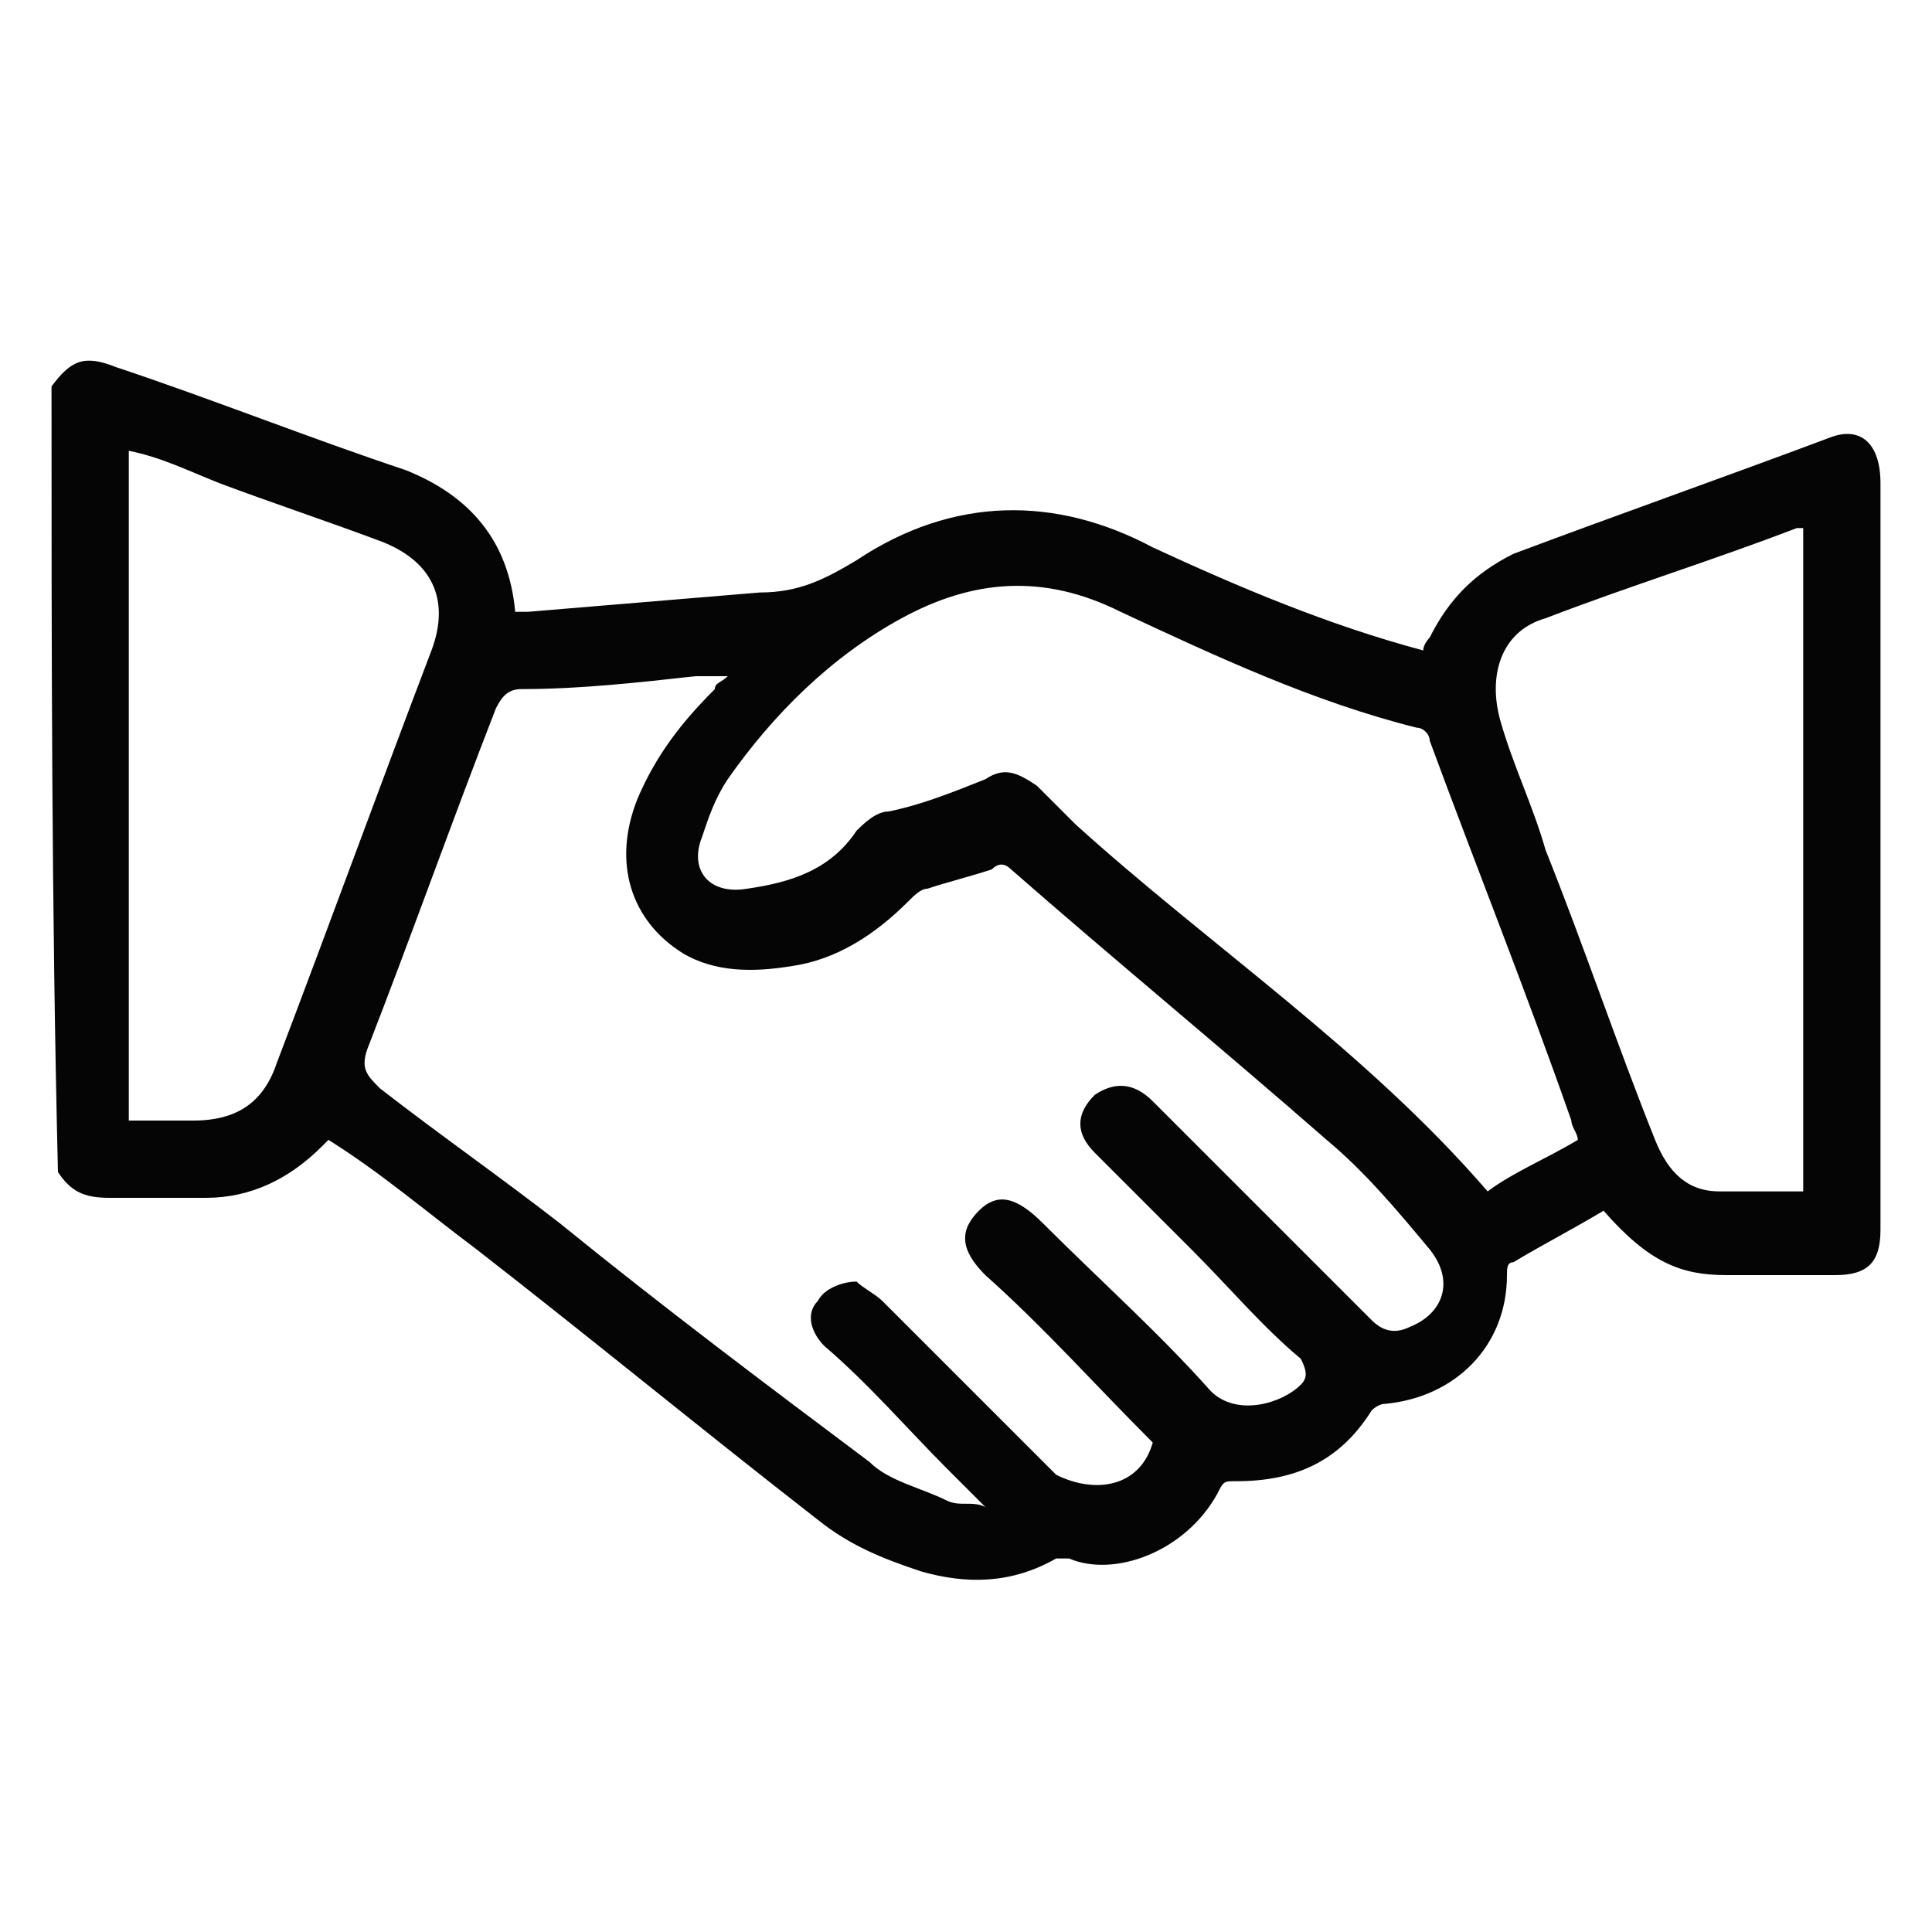 <?xml version="1.0" encoding="utf-8"?>
<!-- Generator: Adobe Illustrator 27.5.0, SVG Export Plug-In . SVG Version: 6.00 Build 0)  -->
<svg version="1.1" id="Capa_1" xmlns="http://www.w3.org/2000/svg" xmlns:xlink="http://www.w3.org/1999/xlink" x="0px" y="0px"
	 viewBox="0 0 30 30" style="enable-background:new 0 0 30 30;" xml:space="preserve">
<style type="text/css">
	.st0{display:none;}
	.st1{display:inline;}
	.st2{fill:#050505;}
	.st3{fill:#F40F21;}
	.st4{fill:#030022;}
</style>
<g class="st0">
	<g class="st1">
		<path class="st2" d="M14.9,21.5c-3.6,0-6.5-2.9-6.5-6.5s2.9-6.5,6.5-6.5s6.5,2.9,6.5,6.5S18.5,21.5,14.9,21.5z M14.9,9.3
			c-3.1,0-5.7,2.5-5.7,5.7s2.5,5.7,5.7,5.7s5.7-2.5,5.7-5.7S18,9.3,14.9,9.3z"/>
	</g>
	<g class="st1">
		<path class="st2" d="M15.6,27.2h-1.4c-1,0-1.8-0.8-1.8-1.8v-1.2c-0.8-0.2-1.5-0.5-2.2-0.9l-0.8,0.8c-0.7,0.7-1.9,0.7-2.6,0l-1-1
			c-0.7-0.7-0.7-1.9,0-2.6l0.8-0.8c-0.4-0.7-0.7-1.4-0.9-2.2H4.5c-1,0-1.8-0.8-1.8-1.8v-1.4c0-1,0.8-1.8,1.8-1.8h1.2
			c0.2-0.8,0.5-1.5,0.9-2.2L5.8,9.4C5.4,9.1,5.2,8.6,5.2,8.1s0.2-0.9,0.5-1.3l1-1c0.7-0.7,1.9-0.7,2.6,0l0.8,0.8
			c0.7-0.4,1.4-0.7,2.2-0.9V4.6c0-1,0.8-1.8,1.8-1.8h1.4c1,0,1.8,0.8,1.8,1.8v1.2c0.8,0.2,1.5,0.5,2.2,0.9l0.8-0.8
			c0.7-0.7,1.9-0.7,2.6,0l1,1c0.3,0.3,0.5,0.8,0.5,1.3S24.4,9.1,24,9.4l-0.8,0.8c0.4,0.7,0.7,1.4,0.9,2.2h1.2c1,0,1.8,0.8,1.8,1.8
			v1.4c0,1-0.8,1.8-1.8,1.8h-1.2c-0.2,0.8-0.5,1.5-0.9,2.2l0.8,0.8c0.7,0.7,0.7,1.9,0,2.6l-1,1c-0.7,0.7-1.9,0.7-2.6,0l-0.8-0.8
			c-0.7,0.4-1.4,0.7-2.2,0.9v1.2C17.4,26.4,16.6,27.2,15.6,27.2z M10.1,22.4c0.1,0,0.1,0,0.2,0.1c0.8,0.5,1.6,0.8,2.6,1.1
			c0.2,0,0.3,0.2,0.3,0.4v1.5c0,0.6,0.5,1,1,1h1.4c0.6,0,1-0.5,1-1v-1.5c0-0.2,0.1-0.3,0.3-0.4c0.9-0.2,1.8-0.6,2.6-1.1
			c0.2-0.1,0.4-0.1,0.5,0.1l1,1c0.4,0.4,1,0.4,1.4,0l1-1c0.4-0.4,0.4-1,0-1.4l-1-1c-0.1-0.1-0.2-0.3-0.1-0.5
			c0.5-0.8,0.8-1.6,1.1-2.6c0-0.2,0.2-0.3,0.4-0.3h1.5c0.6,0,1-0.5,1-1v-1.4c0-0.6-0.5-1-1-1h-1.5c-0.2,0-0.3-0.1-0.4-0.3
			c-0.2-0.9-0.6-1.8-1.1-2.6c-0.1-0.2-0.1-0.4,0.1-0.5l1.1-1.1c0.2-0.2,0.3-0.5,0.3-0.7c0-0.3-0.1-0.5-0.3-0.7l-1-1
			c-0.4-0.4-1-0.4-1.4,0L20,7.5c-0.1,0.1-0.3,0.2-0.5,0.1c-0.8-0.5-1.6-0.8-2.6-1.1c-0.2,0-0.3-0.2-0.3-0.4V4.6c0-0.6-0.5-1-1-1
			h-1.4c-0.6,0-1,0.5-1,1v1.5c0,0.2-0.1,0.3-0.3,0.4c-0.9,0.2-1.8,0.6-2.6,1.1C10.2,7.7,10,7.6,9.8,7.5L8.8,6.4C8.4,6,7.7,6,7.3,6.4
			l-1,1C6.1,7.6,6,7.9,6,8.1c0,0.3,0.1,0.5,0.3,0.7l1.1,1.1c0.1,0.1,0.2,0.3,0.1,0.5C7,11.2,6.6,12.1,6.4,13c0,0.2-0.2,0.3-0.4,0.3
			H4.5c-0.6,0-1,0.5-1,1v1.4c0,0.6,0.5,1,1,1H6c0.2,0,0.3,0.1,0.4,0.3c0.2,0.9,0.6,1.8,1.1,2.6c0.1,0.2,0.1,0.4-0.1,0.5l-1,1
			c-0.4,0.4-0.4,1,0,1.4l1,1c0.4,0.4,1,0.4,1.4,0l1-1C9.9,22.4,10,22.4,10.1,22.4z"/>
	</g>
</g>
<path class="st3" d="M36.5,13.4c0,0,0,0.1,0,0.1h11.7c0,0,0,0,0,0c0-0.2-0.1-0.3-0.1-0.5c0,0,0,0,0,0C48,12.9,48,12.8,48,12.8H36.4
	C36.4,13,36.5,13.2,36.5,13.4z"/>
<g class="st0">
	<g class="st1">
		<path class="st4" d="M28.5,9.5c0-0.9-0.7-1.6-1.6-1.9c-0.5-0.1-1-0.3-1.5-0.4c-0.1,0-0.2,0-0.2-0.1c0-0.1,0-0.2,0.1-0.3
			C25.9,6.5,26,6,26,5.3V3.1c0-0.7-0.2-1.2-0.7-1.7c-0.7-0.7-1.6-1-2.6-0.7c-1,0.4-1.7,1-1.8,2.1c-0.1,0.8-0.1,1.7-0.1,2.5
			c0,0.7,0.2,1.3,0.7,1.8c0.2,0.1,0.1,0.3-0.1,0.4c-0.5,0.1-1,0.3-1.5,0.4c-0.2,0.1-0.4,0.1-0.6,0.2c0.2,0.2,0.4,0.4,0.6,0.6
			c0,0,0,0.1,0,0.1c0.1,0,0.2-0.1,0.3-0.1c0.6-0.2,1.2-0.3,1.8-0.5c0.4-0.1,0.5-0.2,0.5-0.6V7c0-0.3-0.1-0.5-0.4-0.7
			c-0.3-0.2-0.5-0.4-0.5-0.7V2.8c0-0.8,0.7-1.5,1.6-1.5c0.8,0,1.7,0.7,1.7,1.5v2.6c0,0.4-0.1,0.7-0.4,0.8c-0.4,0.3-0.5,0.6-0.5,0.9
			v0.3c0,0.4,0.1,0.5,0.5,0.6c0.6,0.2,1.2,0.3,1.8,0.5c0.7,0.2,1.1,0.7,1.1,1.4v2.3h0.9C28.5,12.1,28.6,10.3,28.5,9.5z"/>
		<path class="st4" d="M10,7.6c0,0-0.1,0-0.1,0c-0.5-0.1-1-0.3-1.5-0.4c-0.1,0-0.2-0.1-0.2-0.1c0-0.1,0-0.2,0.1-0.3
			C8.9,6.4,9,5.9,9,5.2V3c0-0.5-0.2-0.9-0.4-1.3C8.1,0.8,7.1,0.3,6,0.5c-1,0.2-1.9,1.1-2,2.1v2.9c0.1,0.6,0.3,1,0.7,1.4
			C4.9,7,4.9,7.1,4.9,7.2c0,0-0.1,0.1-0.2,0.1c-0.5,0.1-1,0.3-1.5,0.4c-1,0.3-1.7,1.1-1.7,2.1v2.3h0.8V9.9c0-0.8,0.3-1.3,1.1-1.5
			C4,8.2,4.7,8.1,5.2,7.9c0.4-0.1,0.5-0.2,0.5-0.6V6.8c0-0.3-0.1-0.5-0.4-0.7C5,6,4.9,5.7,4.9,5.4V2.6c0-0.8,0.7-1.5,1.6-1.5
			C7.3,1,8.1,1.7,8.1,2.5v2.6C8.1,5.5,8,5.8,7.7,6C7.3,6.3,7.3,6.6,7.3,7v0.3c0,0.4,0.1,0.5,0.5,0.6C8.3,8,8.8,8.1,9.4,8.3
			C9.5,8,9.7,7.8,10,7.6z"/>
	</g>
	<g class="st1">
		<path class="st4" d="M24,25.5c-0.5-0.8-1-1.8-1.4-2.6c-0.5-0.8-2.3-4.2-2.5-4.6c0-0.1,0.1-0.2,0.2-0.4c1.4-1.7,2-3.6,1.8-5.7
			c-0.2-1.9-1.1-3.6-2.5-4.8c-2.4-1.9-5-2.4-7.9-1.2c-3.2,1.3-4.9,4.4-4.4,7.9c0.2,2.1,1.4,3.9,3.3,5.1c1.4,1,3,1.3,4.8,1.1
			c0,0,0.2,0,0.2,0.1c0.4,0.5,2.3,3.9,2.7,4.8c0.6,1.1,1.2,2.1,1.8,3.2c0.7,1.3,2.4,1.5,3.5,0.6c0.4-0.4,0.6-0.8,0.7-1.3
			C24.4,27.4,24.6,26.7,24,25.5z M14.6,19.3c-3.6,0-6.4-2.9-6.5-6.4C8,9.3,10.9,6.4,14.5,6.4s6.5,2.9,6.5,6.4
			C21.2,16.4,18.2,19.3,14.6,19.3z M23.3,27.9c-0.4,0.8-1.5,1.1-2.1,0.2c-0.1-0.1-4.3-7.7-4.5-8.1c0.8-0.5,1.7-0.8,2.5-1.3
			c0.2,0.4,3.6,6.9,4,7.7C23.4,27,23.6,27.4,23.3,27.9z"/>
	</g>
	<g class="st1">
		<path class="st4" d="M19.8,17.9c-0.3,0-0.6,0-0.8,0c0-0.1,0-0.2,0-0.3c0-0.7,0-1.4,0-2.1c0-0.7-0.4-1.2-1-1.4
			c-0.7-0.2-1.2-0.3-1.9-0.5c-0.4-0.1-0.5-0.2-0.5-0.6c0-0.1,0-0.2,0-0.3c0-0.4,0-0.7,0.5-1c0.3-0.2,0.4-0.5,0.4-0.8
			c0-0.8,0-1.8,0-2.6c0-0.8-0.8-1.5-1.7-1.4c-0.8,0-1.6,0.7-1.6,1.5c0,0.9,0,1.9,0,2.8c0,0.3,0.2,0.6,0.5,0.7
			c0.3,0.2,0.4,0.4,0.4,0.7c0,0.2,0,0.4,0,0.6c0,0.4-0.1,0.5-0.5,0.6c-0.6,0.2-1.2,0.3-1.8,0.5c-0.8,0.2-1.1,0.7-1.1,1.5
			c0,0.7,0,1.5,0,2.2c-0.3,0-0.6,0-0.8,0c0-0.3,0-0.6,0-0.7c0-0.6,0-1,0-1.6c0-1,0.7-1.9,1.7-2.1c0.5-0.1,1-0.3,1.5-0.4
			c0.1,0,0.2-0.1,0.2-0.1c0-0.1,0-0.2-0.1-0.3c-0.5-0.4-0.7-0.8-0.7-1.4c0-0.9,0-2,0-2.9c0.1-1,0.9-2,2-2.1c1.1-0.2,2.1,0.3,2.7,1.2
			c0.2,0.4,0.4,0.8,0.4,1.3c0,0.7,0,1.5,0,2.2c0,0.7-0.2,1.2-0.7,1.6c-0.1,0.1-0.1,0.2-0.1,0.3c0,0,0.1,0.1,0.2,0.1
			c0.5,0.1,1,0.3,1.5,0.4c1,0.3,1.7,1,1.7,2.1C19.9,16.3,19.9,17.1,19.8,17.9C19.8,17.8,19.8,17.8,19.8,17.9z"/>
	</g>
</g>
<g class="st0">
	<g class="st1">
		<path class="st4" d="M12.8,24.8c-4.2,0-7.7-3.4-7.7-7.7c0-4.2,3.4-7.7,7.7-7.7c4.2,0,7.7,3.4,7.7,7.7C20.5,21.4,17,24.8,12.8,24.8
			z M12.8,10.4c-3.7,0-6.7,3-6.7,6.7c0,3.7,3,6.7,6.7,6.7c3.7,0,6.7-3,6.7-6.7C19.6,13.4,16.5,10.4,12.8,10.4z"/>
	</g>
	<g class="st1">
		<path class="st4" d="M12.8,20.2c-1.7,0-3.1-1.4-3.1-3.1c0-1.7,1.4-3.1,3.1-3.1c1.7,0,3.1,1.4,3.1,3.1
			C15.9,18.8,14.5,20.2,12.8,20.2z M12.8,15c-1.2,0-2.1,1-2.1,2.1c0,1.2,1,2.1,2.1,2.1s2.1-1,2.1-2.1C15,16,14,15,12.8,15z"/>
	</g>
	<g class="st1">
		<path class="st4" d="M12.8,29.4c-6.8,0-12.3-5.5-12.3-12.3S6.1,4.9,12.8,4.9c6.8,0,12.3,5.5,12.3,12.3S19.6,29.4,12.8,29.4z
			 M12.8,5.8c-6.3,0-11.3,5.1-11.3,11.3c0,6.3,5.1,11.3,11.3,11.3s11.3-5.1,11.3-11.3C24.2,10.9,19.1,5.8,12.8,5.8z"/>
	</g>
	<g class="st1">
		<path class="st4" d="M12.8,17.6c-0.1,0-0.2,0-0.3-0.1c-0.2-0.2-0.2-0.5,0-0.6L26.2,3.1c0.2-0.2,0.5-0.2,0.6,0
			c0.2,0.2,0.2,0.5,0,0.6L13.1,17.5C13.1,17.6,12.9,17.6,12.8,17.6z"/>
	</g>
	<g class="st1">
		<path class="st4" d="M22.8,7.6c-0.3,0-0.5-0.2-0.5-0.5v-4c0-0.3,0.2-0.5,0.5-0.5s0.5,0.2,0.5,0.5v4C23.3,7.4,23.1,7.6,22.8,7.6z"
			/>
	</g>
	<g class="st1">
		<path class="st4" d="M24.9,5.5c-0.3,0-0.5-0.2-0.5-0.5V1c0-0.3,0.2-0.5,0.5-0.5s0.5,0.2,0.5,0.5v4C25.4,5.3,25.2,5.5,24.9,5.5z"/>
	</g>
	<g class="st1">
		<path class="st4" d="M26.9,7.6h-4c-0.3,0-0.5-0.2-0.5-0.5s0.2-0.5,0.5-0.5h4c0.3,0,0.5,0.2,0.5,0.5S27.1,7.6,26.9,7.6z"/>
	</g>
	<g class="st1">
		<path class="st4" d="M29,5.5h-4c-0.3,0-0.5-0.2-0.5-0.5s0.2-0.5,0.5-0.5h4c0.3,0,0.5,0.2,0.5,0.5S29.2,5.5,29,5.5z"/>
	</g>
</g>
<g class="st0">
	<g class="st1">
		<path class="st4" d="M21.9,20.3c-0.8,0-1.6-0.3-2.2-0.9c-0.6-0.6-1-1.4-1-2.3c0-0.6,0.2-1.1,0.5-1.6H15c-0.3,0-0.5-0.2-0.5-0.5
			v-4.6c0-0.3,0.2-0.5,0.5-0.5c0.3,0,0.5,0.2,0.5,0.5v4.1h4.8c0.2,0,0.4,0.1,0.4,0.3c0.1,0.2,0,0.4-0.1,0.5
			c-0.5,0.4-0.8,1.1-0.8,1.7c0,0.6,0.2,1.2,0.7,1.6c0.4,0.4,1,0.7,1.6,0.6c0.6,0,1.1-0.3,1.6-0.7c0.4-0.4,0.6-1,0.6-1.6
			c0-0.7-0.3-1.3-0.8-1.7c-0.2-0.1-0.2-0.3-0.1-0.5c0.1-0.2,0.2-0.3,0.4-0.3h4.8V2.8c0-0.6-0.5-1.2-1.2-1.2H15.5v4.1
			c0,0.3-0.2,0.5-0.5,0.5c-0.3,0-0.5-0.2-0.5-0.5V1.1c0-0.3,0.2-0.5,0.5-0.5h12.2c1.2,0,2.1,0.9,2.1,2.1V15c0,0.3-0.2,0.5-0.5,0.5
			h-4.2c0.3,0.5,0.4,1,0.5,1.5c0,0.8-0.3,1.7-0.9,2.3C23.6,19.9,22.8,20.3,21.9,20.3C22,20.3,22,20.3,21.9,20.3z"/>
	</g>
	<g class="st1">
		<path class="st4" d="M27.2,29.3H15c-0.3,0-0.5-0.2-0.5-0.5v-4.2c-0.5,0.3-1,0.4-1.5,0.5c-0.8,0-1.7-0.3-2.3-0.9
			c-0.6-0.6-1-1.4-1-2.2c0-0.9,0.3-1.7,0.9-2.3c0.6-0.6,1.4-1,2.3-1c0.6,0,1.1,0.2,1.6,0.5V15c0-0.3,0.2-0.5,0.5-0.5h5
			c0.3,0,0.5,0.2,0.5,0.5c0,0.3-0.2,0.5-0.5,0.5h-4.5v4.8c0,0.2-0.1,0.4-0.3,0.4c-0.2,0.1-0.4,0-0.5-0.1c-0.4-0.5-1.1-0.8-1.7-0.8
			c-0.6,0-1.2,0.2-1.6,0.7c-0.4,0.4-0.7,1-0.6,1.6c0,0.6,0.3,1.1,0.7,1.6c0.4,0.4,1,0.6,1.6,0.6c0.7,0,1.3-0.3,1.7-0.8
			c0.1-0.2,0.3-0.2,0.5-0.1c0.2,0.1,0.3,0.2,0.3,0.4v4.8h11.8c0.6,0,1.2-0.5,1.2-1.2V15.5h-4.5c-0.3,0-0.5-0.2-0.5-0.5
			c0-0.3,0.2-0.5,0.5-0.5h5c0.3,0,0.5,0.2,0.5,0.5v12.2C29.3,28.4,28.4,29.3,27.2,29.3z"/>
	</g>
	<g class="st1">
		<path class="st4" d="M15,29.3H2.8c-1.2,0-2.1-0.9-2.1-2.1V15c0-0.3,0.2-0.5,0.5-0.5h4.2c-0.3-0.5-0.4-1-0.5-1.5
			c0-0.8,0.3-1.7,0.9-2.3c0.6-0.6,1.4-1,2.2-1c0.9,0,1.7,0.3,2.3,0.9c0.6,0.6,1,1.4,1,2.3c0,0.6-0.2,1.1-0.5,1.6H15
			c0.3,0,0.5,0.2,0.5,0.5v5c0,0.3-0.2,0.5-0.5,0.5c-0.3,0-0.5-0.2-0.5-0.5v-4.5H9.8c-0.2,0-0.4-0.1-0.4-0.3c-0.1-0.2,0-0.4,0.1-0.5
			c0.5-0.4,0.8-1.1,0.8-1.7c0-0.6-0.2-1.2-0.7-1.6c-0.4-0.4-1-0.7-1.6-0.6c-0.6,0-1.1,0.3-1.6,0.7c-0.4,0.4-0.6,1-0.6,1.6
			c0,0.7,0.3,1.3,0.8,1.7c0.2,0.1,0.2,0.3,0.1,0.5c-0.1,0.2-0.2,0.3-0.4,0.3H1.6v11.8c0,0.6,0.5,1.2,1.2,1.2h11.8v-4.5
			c0-0.3,0.2-0.5,0.5-0.5c0.3,0,0.5,0.2,0.5,0.5v5C15.5,29.1,15.3,29.3,15,29.3z"/>
	</g>
	<g class="st1">
		<path class="st4" d="M15,15.5h-5c-0.3,0-0.5-0.2-0.5-0.5s0.2-0.5,0.5-0.5h4.5V9.8c0-0.2,0.1-0.4,0.3-0.4c0.2-0.1,0.4,0,0.5,0.1
			c0.4,0.5,1.1,0.8,1.7,0.8c0.6,0,1.2-0.2,1.6-0.7c0.4-0.4,0.7-1,0.6-1.6c0-0.6-0.3-1.1-0.7-1.6c-0.4-0.4-1-0.7-1.6-0.6
			c-0.7,0-1.3,0.3-1.7,0.8c-0.1,0.2-0.3,0.2-0.5,0.1c-0.2-0.1-0.3-0.2-0.3-0.4V1.6H2.8c-0.6,0-1.2,0.5-1.2,1.2v11.8h4.5
			c0.3,0,0.5,0.2,0.5,0.5s-0.2,0.5-0.5,0.5h-5c-0.3,0-0.5-0.2-0.5-0.5V2.8c0-1.2,0.9-2.1,2.1-2.1H15c0.3,0,0.5,0.2,0.5,0.5v4.2
			c0.5-0.3,1-0.4,1.5-0.5c0.9,0,1.7,0.3,2.3,0.9c0.6,0.6,1,1.4,1,2.2c0,0.9-0.3,1.7-0.9,2.3c-0.6,0.6-1.4,1-2.3,1
			c-0.6,0-1.1-0.2-1.6-0.5V15C15.5,15.3,15.3,15.5,15,15.5z"/>
	</g>
</g>
<g class="st0">
	<g class="st1">
		<path class="st4" d="M15,16.9c-1.9,0-3.7,0.7-5.1,2.1c-0.3,0.3-0.3,0.8,0,1.2c0.3,0.3,0.8,0.3,1.2,0c2.2-2.2,5.7-2.2,7.8,0
			c0.2,0.2,0.4,0.2,0.6,0.2s0.4-0.1,0.6-0.2c0.2-0.2,0.2-0.4,0.2-0.6c0-0.2-0.1-0.4-0.2-0.6C18.7,17.6,16.9,16.9,15,16.9z
			 M10.8,19.9L10.8,19.9L10.8,19.9L10.8,19.9z"/>
		<path class="st4" d="M5.2,14.2c-0.3,0.3-0.3,0.8,0,1.2c0.3,0.3,0.8,0.3,1.2,0c4.8-4.8,12.6-4.8,17.4,0c0.2,0.2,0.4,0.2,0.6,0.2
			c0.2,0,0.4-0.1,0.6-0.2c0.3-0.3,0.3-0.8,0-1.2C19.4,8.8,10.6,8.8,5.2,14.2z"/>
		<path class="st4" d="M29.5,9.6c-8-8-21-8-29,0c-0.3,0.3-0.3,0.8,0,1.2c0.3,0.3,0.8,0.3,1.2,0C9,3.4,21,3.4,28.3,10.7
			c0.2,0.2,0.4,0.2,0.6,0.2s0.4-0.1,0.6-0.2c0.2-0.2,0.2-0.4,0.2-0.6S29.6,9.7,29.5,9.6z M1.4,10.5L1.4,10.5L1.4,10.5L1.4,10.5z"/>
	</g>
	<g class="st1">
		<path class="st4" d="M15,26c-1,0-1.9-0.8-1.9-1.9c0-1,0.8-1.9,1.9-1.9s1.9,0.8,1.9,1.9C16.9,25.2,16,26,15,26z"/>
	</g>
</g>
<path class="st2" d="M0.8,6c0.3-0.4,0.5-0.5,1-0.3c1.5,0.5,3,1.1,4.5,1.6c1,0.4,1.6,1.1,1.7,2.2c0.1,0,0.1,0,0.2,0
	c1.2-0.1,2.4-0.2,3.6-0.3c0.6,0,1-0.2,1.5-0.5c1.5-1,3.1-1,4.6-0.2c1.3,0.6,2.7,1.2,4.2,1.6c0-0.1,0.1-0.2,0.1-0.2
	c0.3-0.6,0.7-1,1.3-1.3c1.6-0.6,3.3-1.2,4.9-1.8c0.5-0.2,0.8,0.1,0.8,0.7c0,3.2,0,6.5,0,9.7c0,0.6,0,1.3,0,1.9
	c0,0.5-0.2,0.7-0.7,0.7c-0.6,0-1.1,0-1.7,0c-0.7,0-1.2-0.2-1.9-1c-0.5,0.3-0.9,0.5-1.4,0.8c-0.1,0-0.1,0.1-0.1,0.2
	c0,1.1-0.8,1.9-1.9,2c-0.1,0-0.2,0.1-0.2,0.1c-0.5,0.8-1.2,1.1-2.1,1.1c-0.2,0-0.2,0-0.3,0.2c-0.5,0.9-1.6,1.3-2.3,1
	c-0.1,0-0.2,0-0.2,0c-0.7,0.4-1.4,0.4-2.1,0.2c-0.6-0.2-1.1-0.4-1.6-0.8c-1.8-1.4-3.5-2.8-5.3-4.2c-0.8-0.6-1.5-1.2-2.3-1.7
	c-0.1,0.1-0.1,0.1-0.1,0.1c-0.5,0.5-1.1,0.8-1.8,0.8c-0.5,0-1,0-1.5,0c-0.4,0-0.6-0.1-0.8-0.4C0.8,14.1,0.8,10,0.8,6z M17.9,22.4
	c-0.9-0.9-1.7-1.8-2.6-2.6c-0.4-0.4-0.4-0.7-0.1-1c0.3-0.3,0.6-0.2,1,0.2c0.9,0.9,1.8,1.7,2.6,2.6c0.4,0.4,1.1,0.2,1.4-0.1
	c0.1-0.1,0.1-0.2,0-0.4c-0.6-0.5-1.1-1.1-1.7-1.7c-0.5-0.5-1-1-1.5-1.5c-0.3-0.3-0.3-0.6,0-0.9c0.3-0.2,0.6-0.2,0.9,0.1
	c0.1,0.1,0.1,0.1,0.2,0.2c1.1,1.1,2.1,2.1,3.2,3.2c0.2,0.2,0.4,0.2,0.6,0.1c0.5-0.2,0.7-0.7,0.3-1.2c-0.5-0.6-1-1.2-1.6-1.7
	c-1.6-1.4-3.3-2.8-4.9-4.2c-0.1-0.1-0.2-0.1-0.3,0c-0.3,0.1-0.7,0.2-1,0.3c-0.1,0-0.2,0.1-0.3,0.2c-0.5,0.5-1.1,0.9-1.8,1
	c-0.6,0.1-1.2,0.1-1.7-0.2c-0.8-0.5-1.1-1.4-0.7-2.4c0.3-0.7,0.7-1.2,1.2-1.7c0-0.1,0.1-0.1,0.2-0.2c-0.2,0-0.3,0-0.5,0
	c-0.9,0.1-1.8,0.2-2.7,0.2c-0.2,0-0.3,0.1-0.4,0.3c-0.7,1.8-1.3,3.5-2,5.3c-0.1,0.3,0,0.4,0.2,0.6c0.9,0.7,1.9,1.4,2.8,2.1
	c1.6,1.3,3.2,2.5,4.8,3.7c0.3,0.3,0.8,0.4,1.2,0.6c0.2,0.1,0.4,0,0.6,0.1c-0.2-0.2-0.4-0.4-0.6-0.6c-0.6-0.6-1.2-1.3-1.9-1.9
	c-0.2-0.2-0.3-0.5-0.1-0.7c0.1-0.2,0.4-0.3,0.6-0.3c0.1,0.1,0.3,0.2,0.4,0.3c0.9,0.9,1.8,1.8,2.7,2.7C17,23.2,17.7,23.1,17.9,22.4z
	 M24.5,17.7c0-0.1-0.1-0.2-0.1-0.3c-0.7-2-1.5-4-2.2-5.9c0-0.1-0.1-0.2-0.2-0.2c-1.6-0.4-3.1-1.1-4.6-1.8C16.2,8.9,15.1,9,14,9.6
	c-1.1,0.6-2,1.5-2.7,2.5c-0.2,0.3-0.3,0.6-0.4,0.9c-0.2,0.5,0.1,0.9,0.7,0.8c0.7-0.1,1.3-0.3,1.7-0.9c0.1-0.1,0.3-0.3,0.5-0.3
	c0.5-0.1,1-0.3,1.5-0.5c0.3-0.2,0.5-0.1,0.8,0.1c0.2,0.2,0.4,0.4,0.6,0.6c2.1,1.9,4.5,3.5,6.4,5.7C23.5,18.2,24,18,24.5,17.7z
	 M2,17.4c0.3,0,0.7,0,1,0c0.7,0,1.1-0.3,1.3-0.9c0.8-2.1,1.6-4.3,2.4-6.4c0.3-0.8,0-1.4-0.8-1.7C5.1,8.1,4.2,7.8,3.4,7.5
	C2.9,7.3,2.5,7.1,2,7C2,10.5,2,13.9,2,17.4z M28,8.2c-0.1,0-0.1,0-0.1,0c-1.3,0.5-2.6,0.9-3.9,1.4c-0.7,0.2-0.9,0.9-0.7,1.6
	c0.2,0.7,0.5,1.3,0.7,2c0.6,1.5,1.1,3,1.7,4.5c0.2,0.5,0.5,0.8,1,0.8c0.4,0,0.8,0,1.3,0C28,15.1,28,11.6,28,8.2z"/>
</svg>
